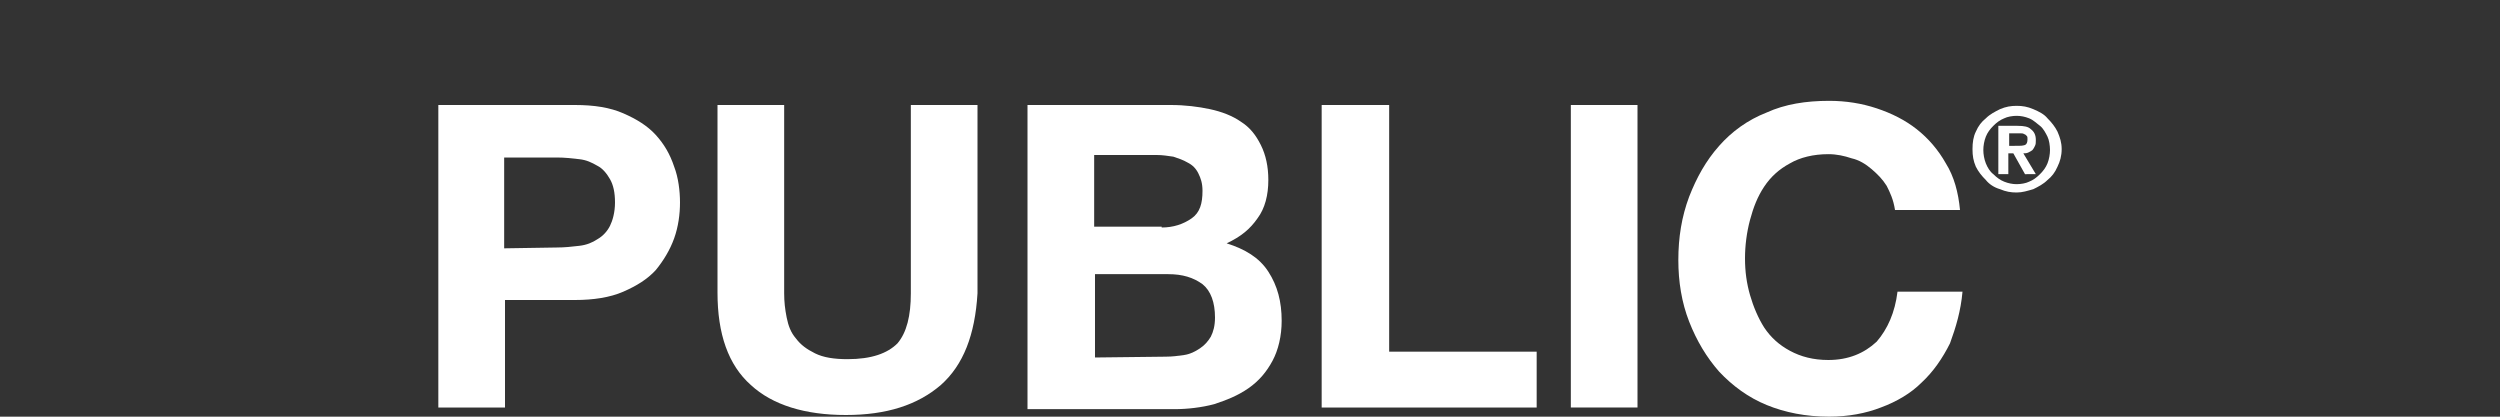 <?xml version="1.0" encoding="utf-8"?>
<!-- Generator: Adobe Illustrator 27.6.1, SVG Export Plug-In . SVG Version: 6.00 Build 0)  -->
<svg version="1.1" id="Calque_1" xmlns="http://www.w3.org/2000/svg" xmlns:xlink="http://www.w3.org/1999/xlink" x="0px" y="0px"
	 viewBox="0 0 300 50" style="enable-background:new 0 0 300 50;" xml:space="preserve">
<rect x="0" y="0" width="300" height="50" fill="#333333" stroke="none"/>
<style type="text/css">
	.st0{fill:#FFFFFF;}
</style>
<g id="PUBLIC_00000003827002083344190780000003205244460759809939_">
	<g id="PUBLIC">
		<g id="SempaFloor_CARPET_VECTOR_00000119798738078200502120000015720136188966502321_">
			<g>
				<g>
					<path class="st0" d="M69,12.6c2.3,0,4.2,0.3,5.8,1c1.6,0.7,2.9,1.5,3.9,2.6s1.7,2.3,2.2,3.8c0.5,1.3,0.7,2.9,0.7,4.3
						s-0.2,2.9-0.7,4.3s-1.3,2.7-2.2,3.8c-1,1.1-2.3,1.9-3.9,2.6c-1.6,0.7-3.6,1-5.8,1h-8.4v12.9h-8V12.6H69L69,12.6z M66.8,29.7
						c1,0,1.8-0.1,2.7-0.2c0.9-0.1,1.6-0.4,2.2-0.8c0.7-0.4,1.2-1,1.5-1.6s0.6-1.6,0.6-2.8s-0.2-2.1-0.6-2.8s-0.9-1.3-1.5-1.6
						c-0.7-0.4-1.3-0.7-2.2-0.8c-0.9-0.1-1.7-0.2-2.7-0.2h-6.3v10.9L66.8,29.7L66.8,29.7z"/>
					<path class="st0" d="M112.9,46.2c-2.8,2.4-6.5,3.6-11.4,3.6s-8.8-1.2-11.4-3.6c-2.7-2.4-4-6.1-4-11.1V12.6h8v22.6
						c0,1,0.1,1.9,0.3,2.9c0.2,1,0.5,1.8,1.1,2.5c0.6,0.8,1.3,1.3,2.3,1.8s2.3,0.7,3.9,0.7c2.9,0,4.8-0.7,6-1.9
						c1.1-1.3,1.6-3.3,1.6-6V12.6h8v22.6C117,40.2,115.6,43.8,112.9,46.2L112.9,46.2z"/>
					<path class="st0" d="M140.5,12.6c1.7,0,3.3,0.2,4.7,0.5s2.7,0.8,3.7,1.5c1.1,0.7,1.8,1.6,2.4,2.8c0.6,1.2,0.9,2.6,0.9,4.2
						c0,1.8-0.4,3.4-1.3,4.6c-0.9,1.3-2,2.2-3.7,3c2.2,0.7,3.9,1.7,5,3.4c1.1,1.7,1.6,3.6,1.6,5.9c0,1.8-0.4,3.5-1.1,4.8
						s-1.6,2.4-2.9,3.3c-1.3,0.9-2.6,1.4-4.1,1.9c-1.5,0.4-3.2,0.6-4.8,0.6h-17.6V12.6H140.5L140.5,12.6z M139.4,27.3
						c1.4,0,2.6-0.4,3.6-1.1s1.3-1.8,1.3-3.3c0-0.9-0.2-1.5-0.5-2.1s-0.7-1-1.3-1.3c-0.5-0.3-1.1-0.5-1.7-0.7
						c-0.7-0.1-1.3-0.2-2-0.2h-7.5v8.6h8.1V27.3z M139.9,42.8c0.8,0,1.5-0.1,2.2-0.2c0.7-0.1,1.3-0.4,1.9-0.8c0.6-0.4,1-0.9,1.3-1.4
						c0.3-0.6,0.5-1.3,0.5-2.3c0-1.8-0.5-3.2-1.5-4c-1.1-0.8-2.4-1.2-4.1-1.2h-8.8v10L139.9,42.8L139.9,42.8L139.9,42.8z"/>
					<path class="st0" d="M166.7,12.6v29.6h17.7v6.7h-25.8V12.6C158.8,12.6,166.7,12.6,166.7,12.6z"/>
					<path class="st0" d="M196.5,12.6v36.3h-8V12.6H196.5z"/>
					<path class="st0" d="M226.4,22.3c-0.5-0.8-1.1-1.4-1.8-2s-1.5-1.1-2.4-1.3c-0.9-0.3-1.8-0.5-2.8-0.5c-1.8,0-3.4,0.4-4.6,1.1
						c-1.3,0.7-2.3,1.6-3.1,2.8c-0.8,1.2-1.3,2.5-1.7,4s-0.6,3.1-0.6,4.6c0,1.6,0.2,3,0.6,4.4s1,2.8,1.7,3.9
						c0.8,1.2,1.8,2.1,3.1,2.8s2.8,1.1,4.6,1.1c2.4,0,4.3-0.8,5.8-2.2c1.3-1.5,2.2-3.5,2.5-6h7.8c-0.2,2.3-0.8,4.3-1.5,6.2
						c-0.9,1.8-2,3.4-3.4,4.7c-1.3,1.3-3,2.3-4.9,3c-1.8,0.7-3.9,1.1-6.2,1.1c-2.8,0-5.3-0.5-7.5-1.4s-4.1-2.3-5.7-4
						c-1.5-1.7-2.7-3.7-3.6-6c-0.9-2.3-1.3-4.8-1.3-7.4c0-2.7,0.4-5.2,1.3-7.6c0.9-2.3,2-4.3,3.6-6.1c1.5-1.7,3.4-3.1,5.7-4
						c2.2-1,4.7-1.4,7.5-1.4c2,0,3.9,0.3,5.7,0.9c1.8,0.6,3.4,1.4,4.8,2.5c1.4,1.1,2.6,2.5,3.5,4.1c1,1.6,1.5,3.5,1.7,5.6h-7.8
						C227.2,23.9,226.8,23.1,226.4,22.3L226.4,22.3z"/>
				</g>
				<path class="st0" d="M237.1,15.8c0.3-0.7,0.7-1.2,1.2-1.6c0.5-0.5,1.1-0.8,1.7-1.1c0.7-0.3,1.3-0.4,2-0.4s1.3,0.1,2,0.4
					c0.7,0.3,1.3,0.6,1.7,1.1c0.5,0.5,0.9,1,1.2,1.6c0.3,0.7,0.5,1.3,0.5,2.1s-0.2,1.5-0.5,2.1c-0.3,0.7-0.7,1.2-1.2,1.6
					c-0.5,0.5-1.1,0.8-1.7,1.1c-0.7,0.2-1.3,0.4-2,0.4s-1.3-0.1-2-0.4c-0.7-0.2-1.3-0.6-1.7-1.1c-0.5-0.5-0.9-1-1.2-1.6
					c-0.3-0.7-0.4-1.3-0.4-2.1S236.8,16.4,237.1,15.8z M238.3,19.6c0.2,0.5,0.5,1,0.9,1.3c0.4,0.4,0.8,0.7,1.3,0.9
					c0.5,0.2,1,0.3,1.5,0.3s1.1-0.1,1.5-0.3c0.5-0.2,0.9-0.5,1.3-0.9c0.4-0.4,0.7-0.8,0.9-1.3s0.3-1.1,0.3-1.6s-0.1-1.2-0.3-1.6
					s-0.5-1-0.9-1.3s-0.8-0.7-1.3-0.9s-1-0.3-1.5-0.3s-1.1,0.1-1.5,0.3c-0.5,0.2-0.9,0.5-1.3,0.9c-0.4,0.4-0.7,0.8-0.9,1.3
					S238,17.5,238,18S238.1,19.1,238.3,19.6z M242.1,15.1c0.8,0,1.3,0.1,1.6,0.4c0.4,0.3,0.6,0.7,0.6,1.3c0,0.3,0,0.5-0.1,0.7
					s-0.2,0.4-0.3,0.5s-0.3,0.2-0.5,0.3s-0.4,0.1-0.6,0.1l1.5,2.5H243l-1.4-2.5H241v2.5h-1.2v-5.8H242.1L242.1,15.1z M242.1,17.5
					c0.3,0,0.6,0,0.9-0.1c0.2-0.1,0.3-0.3,0.3-0.7c0-0.2,0-0.3-0.1-0.4s-0.2-0.2-0.3-0.2c-0.1-0.1-0.3-0.1-0.4-0.1
					c-0.1,0-0.3,0-0.4,0h-1v1.5L242.1,17.5L242.1,17.5z"/>
			</g>
		</g>
	</g>
</g>
</svg>
